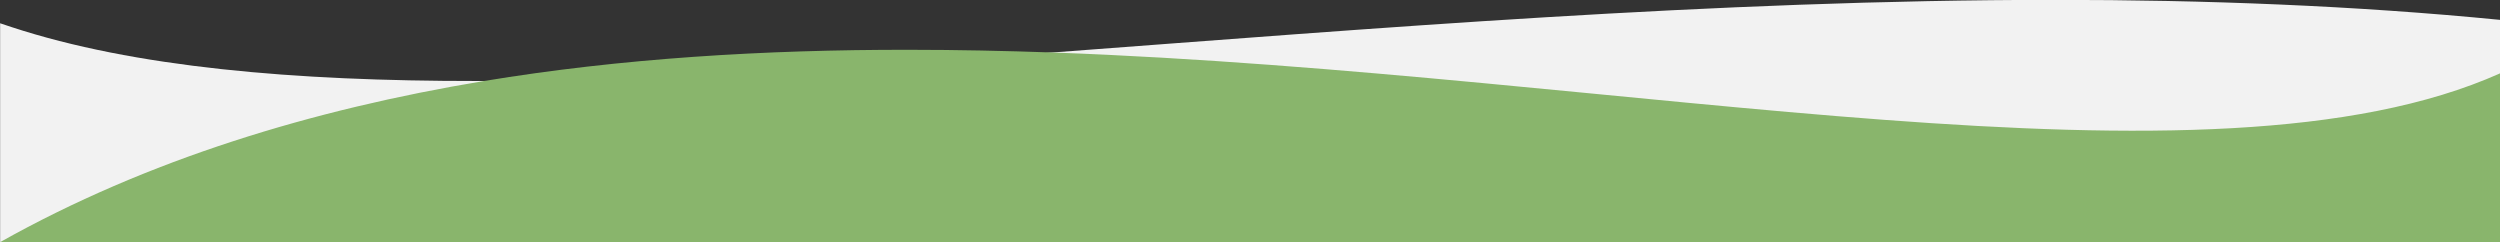 <?xml version="1.0" encoding="utf-8"?>
<!-- Generator: Adobe Illustrator 26.0.2, SVG Export Plug-In . SVG Version: 6.00 Build 0)  -->
<svg version="1.1" id="Layer_1" xmlns="http://www.w3.org/2000/svg" xmlns:xlink="http://www.w3.org/1999/xlink" x="0px" y="0px"
	 viewBox="0 0 1923.1 186.3" style="enable-background:new 0 0 1923.1 186.3;" xml:space="preserve">
<rect x="0" y="0" width="1923.1" height="186.3" fill="#333333" stroke="none"/>
<style type="text/css">
	.st0{fill:#F2F2F2;}
	.st1{fill:#89B56C;}
</style>
<path class="st0" d="M0.2,17.9V18C0.1,17.9,0.1,17.9,0.2,17.9z"/>
<path class="st0" d="M0.2,17.9L0.2,17.9C0.3,17.8,0.2,17.9,0.2,17.9z"/>
<path class="st0" d="M1923.2,186.2H0.3c-0.1,0-0.1,0.1-0.2,0.1V17.9c3,1,5.9,2,9,3c93.9,30.8,217.1,41.5,357.6,41.4
	c1.8,0,3.6,0,5.4,0c1.4,0,2.7,0,4.1,0c130.9-0.6,278-10.3,434.4-22c0.4,0,0.9-0.1,1.3-0.1c241.4-18,506.9-40.3,768.8-40.3
	c115.7,0,230.7,4.4,342.6,15.4V186.2z"/>
<path class="st1" d="M1923.2,56.4v129.9H0C113.5,122.6,240.7,84.2,371.8,62.4c0,0,0,0,0,0c106.3-17.6,216.5-24.2,327.3-24.1
	c37.1,0,74.2,0.8,111.3,2.1C1255.9,56.7,1698.5,156.9,1923.2,56.4z"/>
</svg>
